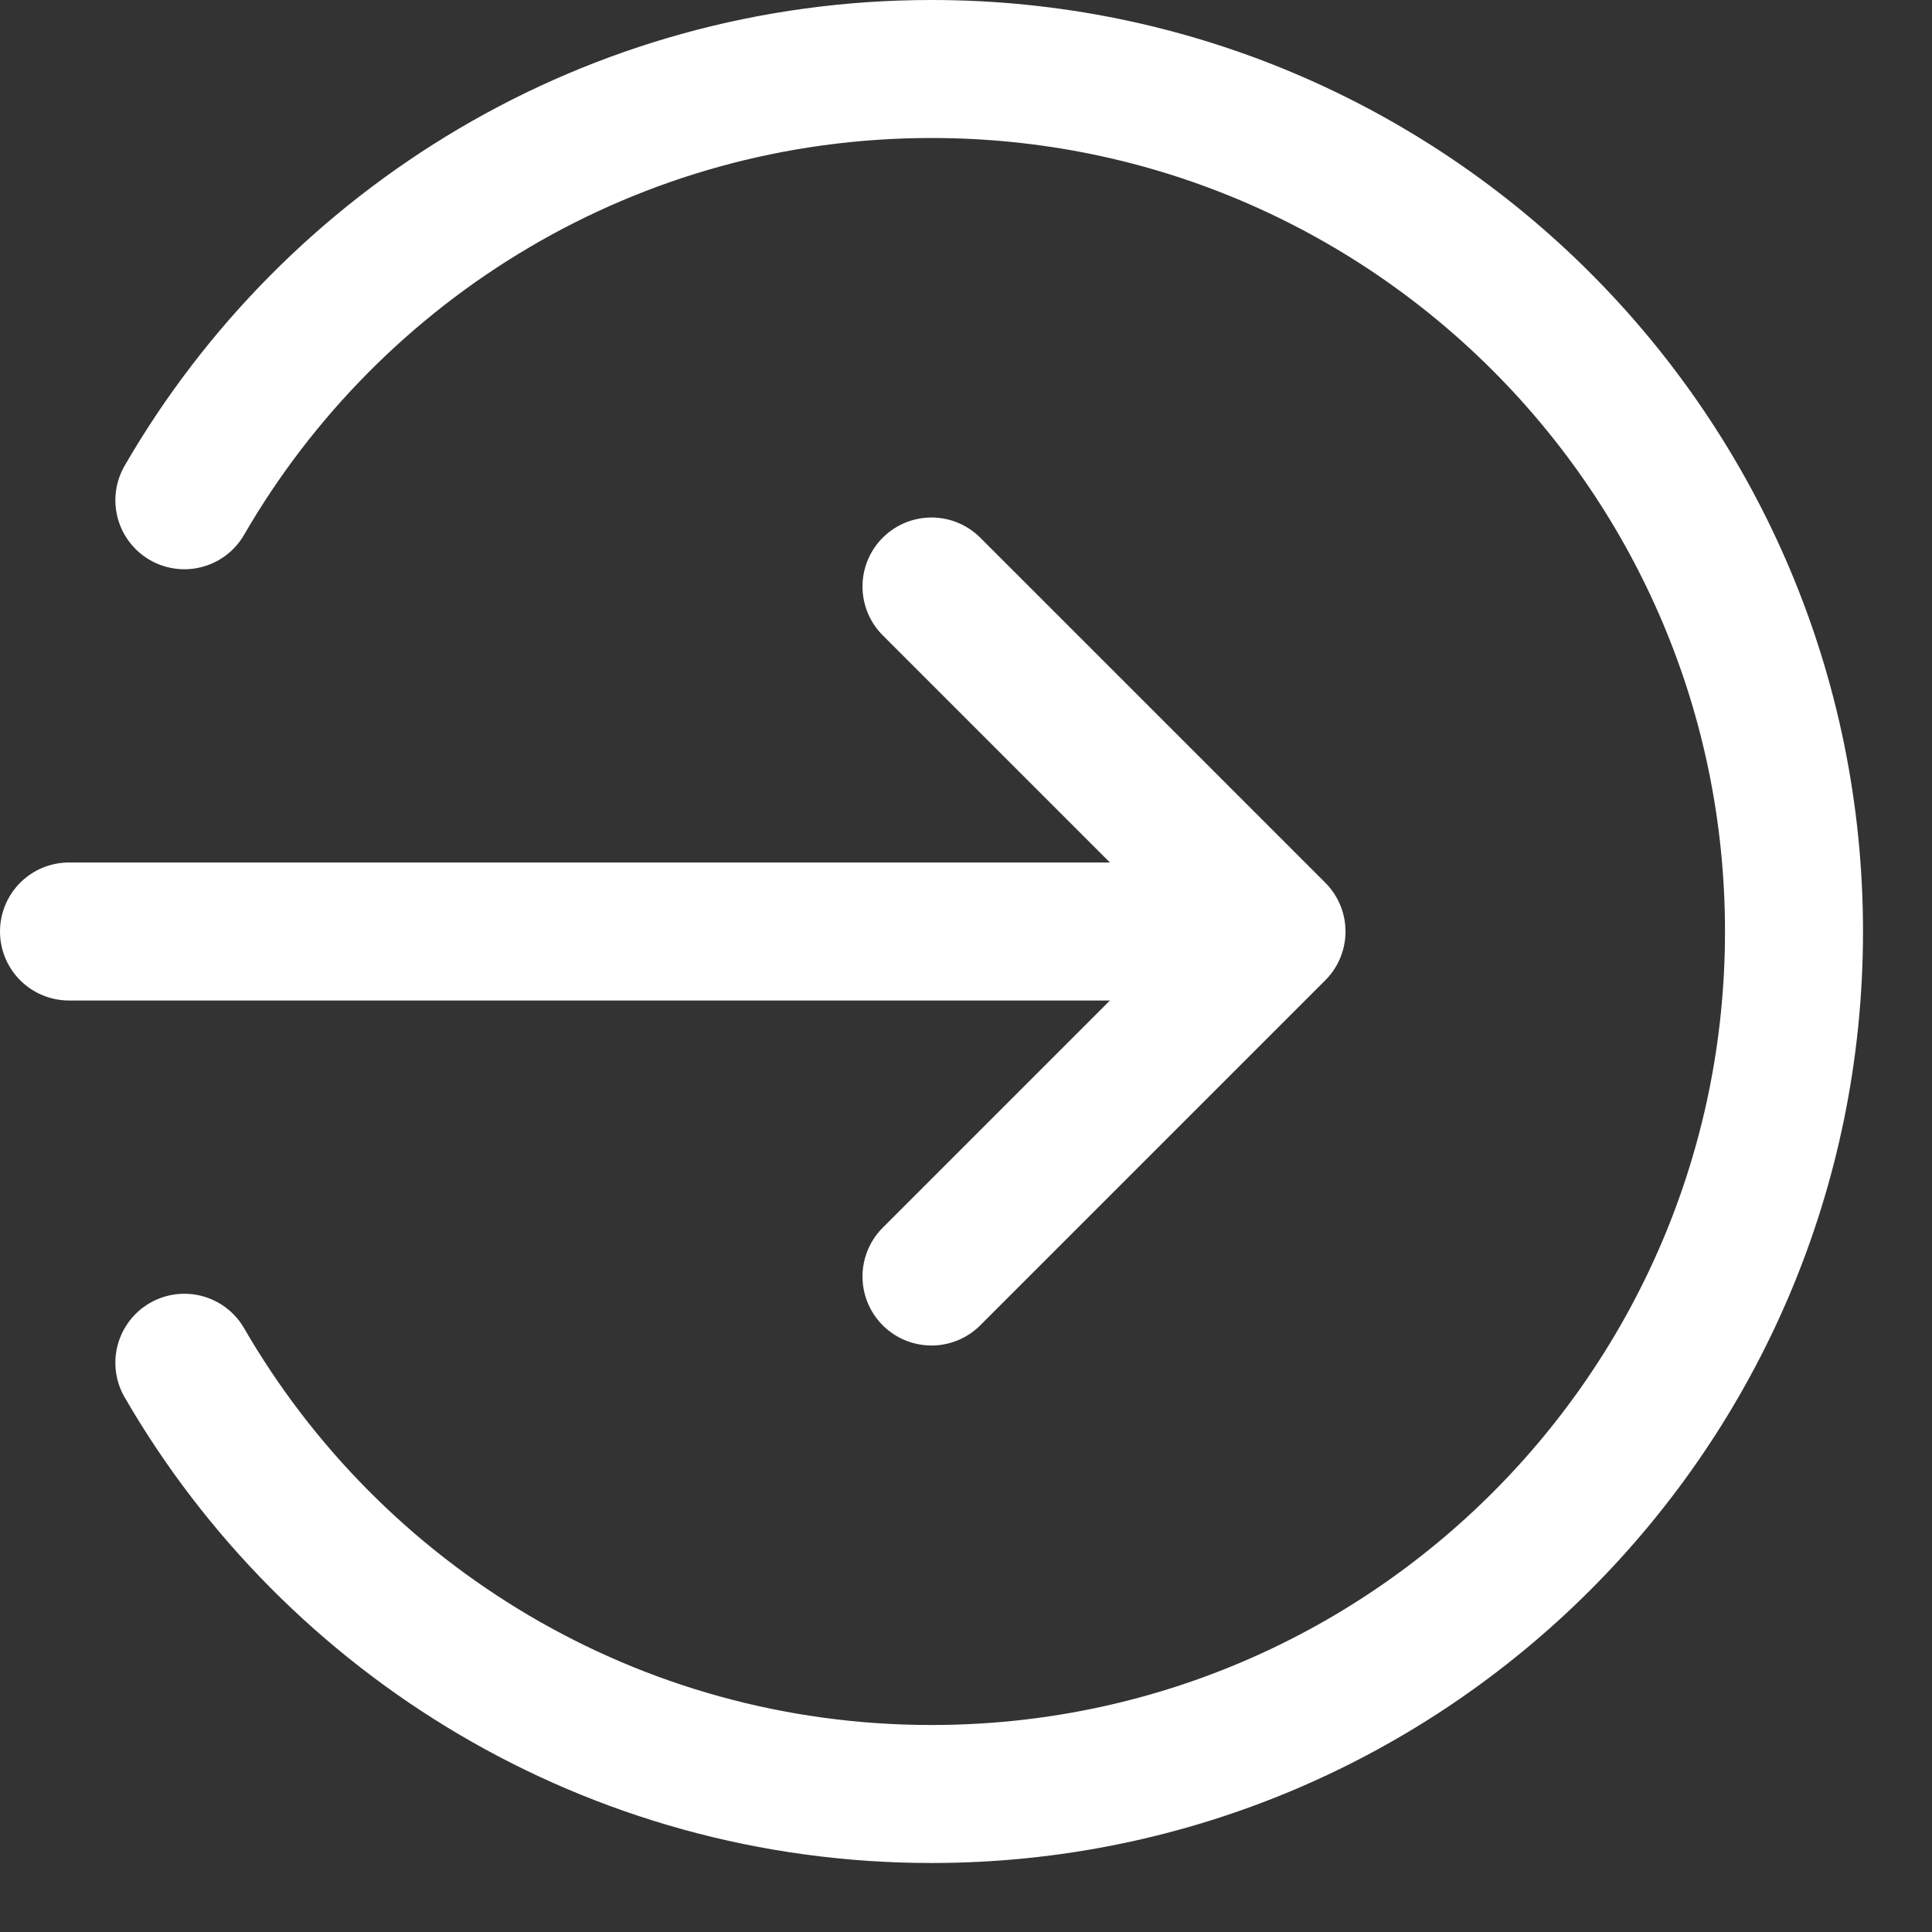 <svg width="14" height="14" viewBox="0 0 14 14" fill="none" xmlns="http://www.w3.org/2000/svg">
<rect x="0" y="0" width="14" height="14" fill="#333333" stroke="none"/>
<path d="M1.336 3.625C2.417 1.757 4.437 0.5 6.75 0.5C10.202 0.5 13 3.298 13 6.75C13 10.202 10.202 13 6.75 13C4.437 13 2.417 11.743 1.336 9.875M6.75 9.25L9.25 6.75M9.25 6.75L6.75 4.25M9.25 6.75H0.5" stroke="white" stroke-linecap="round" stroke-linejoin="round"/>
</svg>
